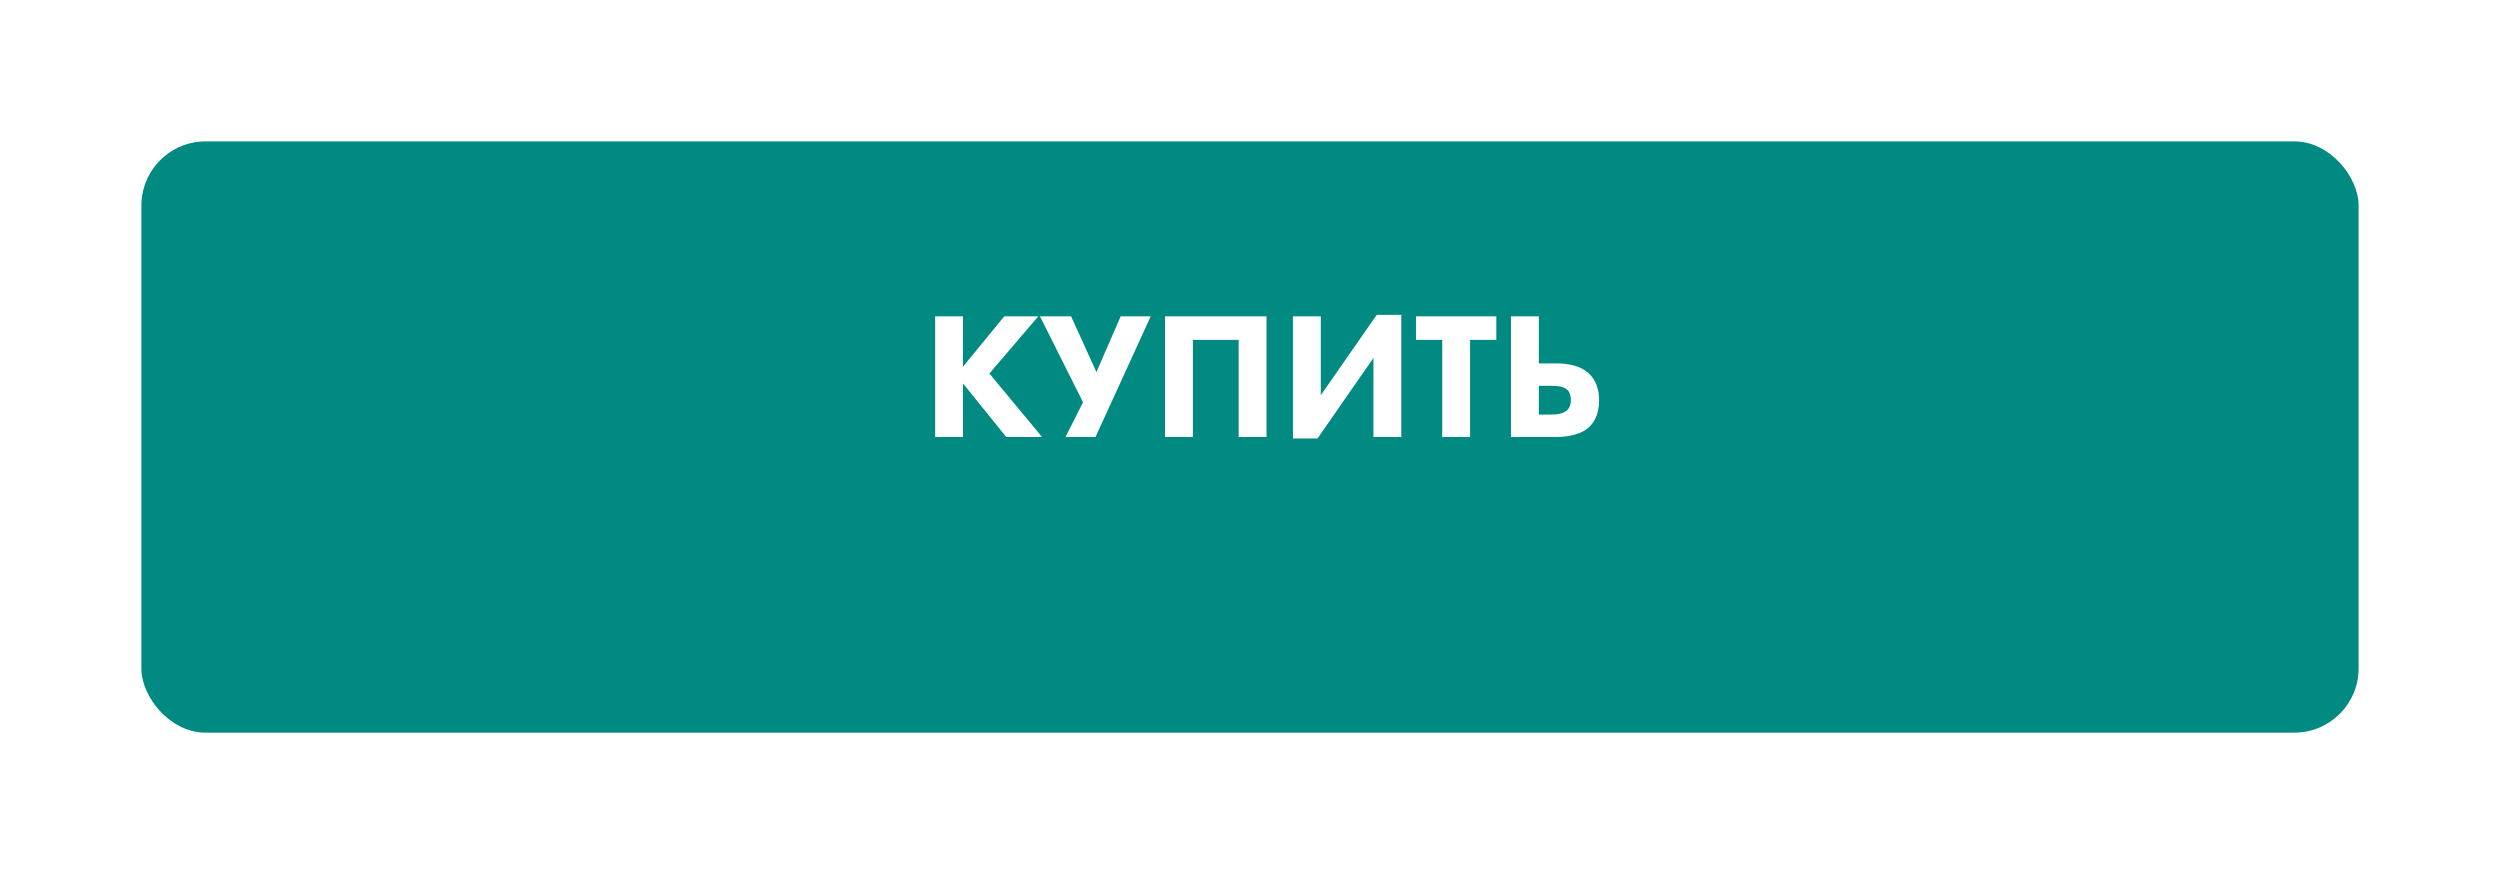 <?xml version="1.0" encoding="UTF-8"?> <svg xmlns="http://www.w3.org/2000/svg" width="389" height="136" viewBox="0 0 389 136" fill="none"> <g filter="url(#filter0_d)"> <rect x="24" y="12" width="345" height="92" rx="10" fill="#008A82"></rect> </g> <path d="M149.844 49.222V57.049L156.263 49.222H161.555L153.954 58.119L162.147 68H156.572L149.844 59.667V68H145.509V49.222H149.844ZM161.821 49.222H166.663L170.605 57.893L174.377 49.222H179.05L170.464 68H165.79L168.521 62.595L161.821 49.222ZM181.276 49.222H197.07V68H192.734V52.882H185.612V68H181.276V49.222ZM201.181 49.222H205.516V61.497L214.215 48.997H218.044V68H213.708V55.697L205.009 68.225H201.181V49.222ZM232.827 52.882H228.745V68H224.409V52.882H220.327V49.222H232.827V52.882ZM235.106 68V49.222H239.442V56.542H242.088C244.415 56.542 246.132 57.068 247.24 58.119C248.291 59.113 248.816 60.502 248.816 62.285C248.816 64.068 248.31 65.448 247.296 66.424C246.189 67.475 244.406 68 241.947 68H235.106ZM239.442 60.033V64.509H241.356C242.388 64.509 243.139 64.34 243.608 64.002C244.152 63.646 244.425 63.064 244.425 62.257C244.425 61.394 244.162 60.802 243.636 60.483C243.223 60.183 242.473 60.033 241.384 60.033H239.442Z" fill="white"></path> <defs> <filter id="filter0_d" x="0" y="0" width="389" height="136" filterUnits="userSpaceOnUse" color-interpolation-filters="sRGB"> <feFlood flood-opacity="0" result="BackgroundImageFix"></feFlood> <feColorMatrix in="SourceAlpha" type="matrix" values="0 0 0 0 0 0 0 0 0 0 0 0 0 0 0 0 0 0 127 0"></feColorMatrix> <feMorphology radius="2" operator="dilate" in="SourceAlpha" result="effect1_dropShadow"></feMorphology> <feOffset dx="-2" dy="10"></feOffset> <feGaussianBlur stdDeviation="10"></feGaussianBlur> <feColorMatrix type="matrix" values="0 0 0 0 0.207 0 0 0 0 0.8 0 0 0 0 0.797 0 0 0 1 0"></feColorMatrix> <feBlend mode="normal" in2="BackgroundImageFix" result="effect1_dropShadow"></feBlend> <feBlend mode="normal" in="SourceGraphic" in2="effect1_dropShadow" result="shape"></feBlend> </filter> </defs> </svg> 